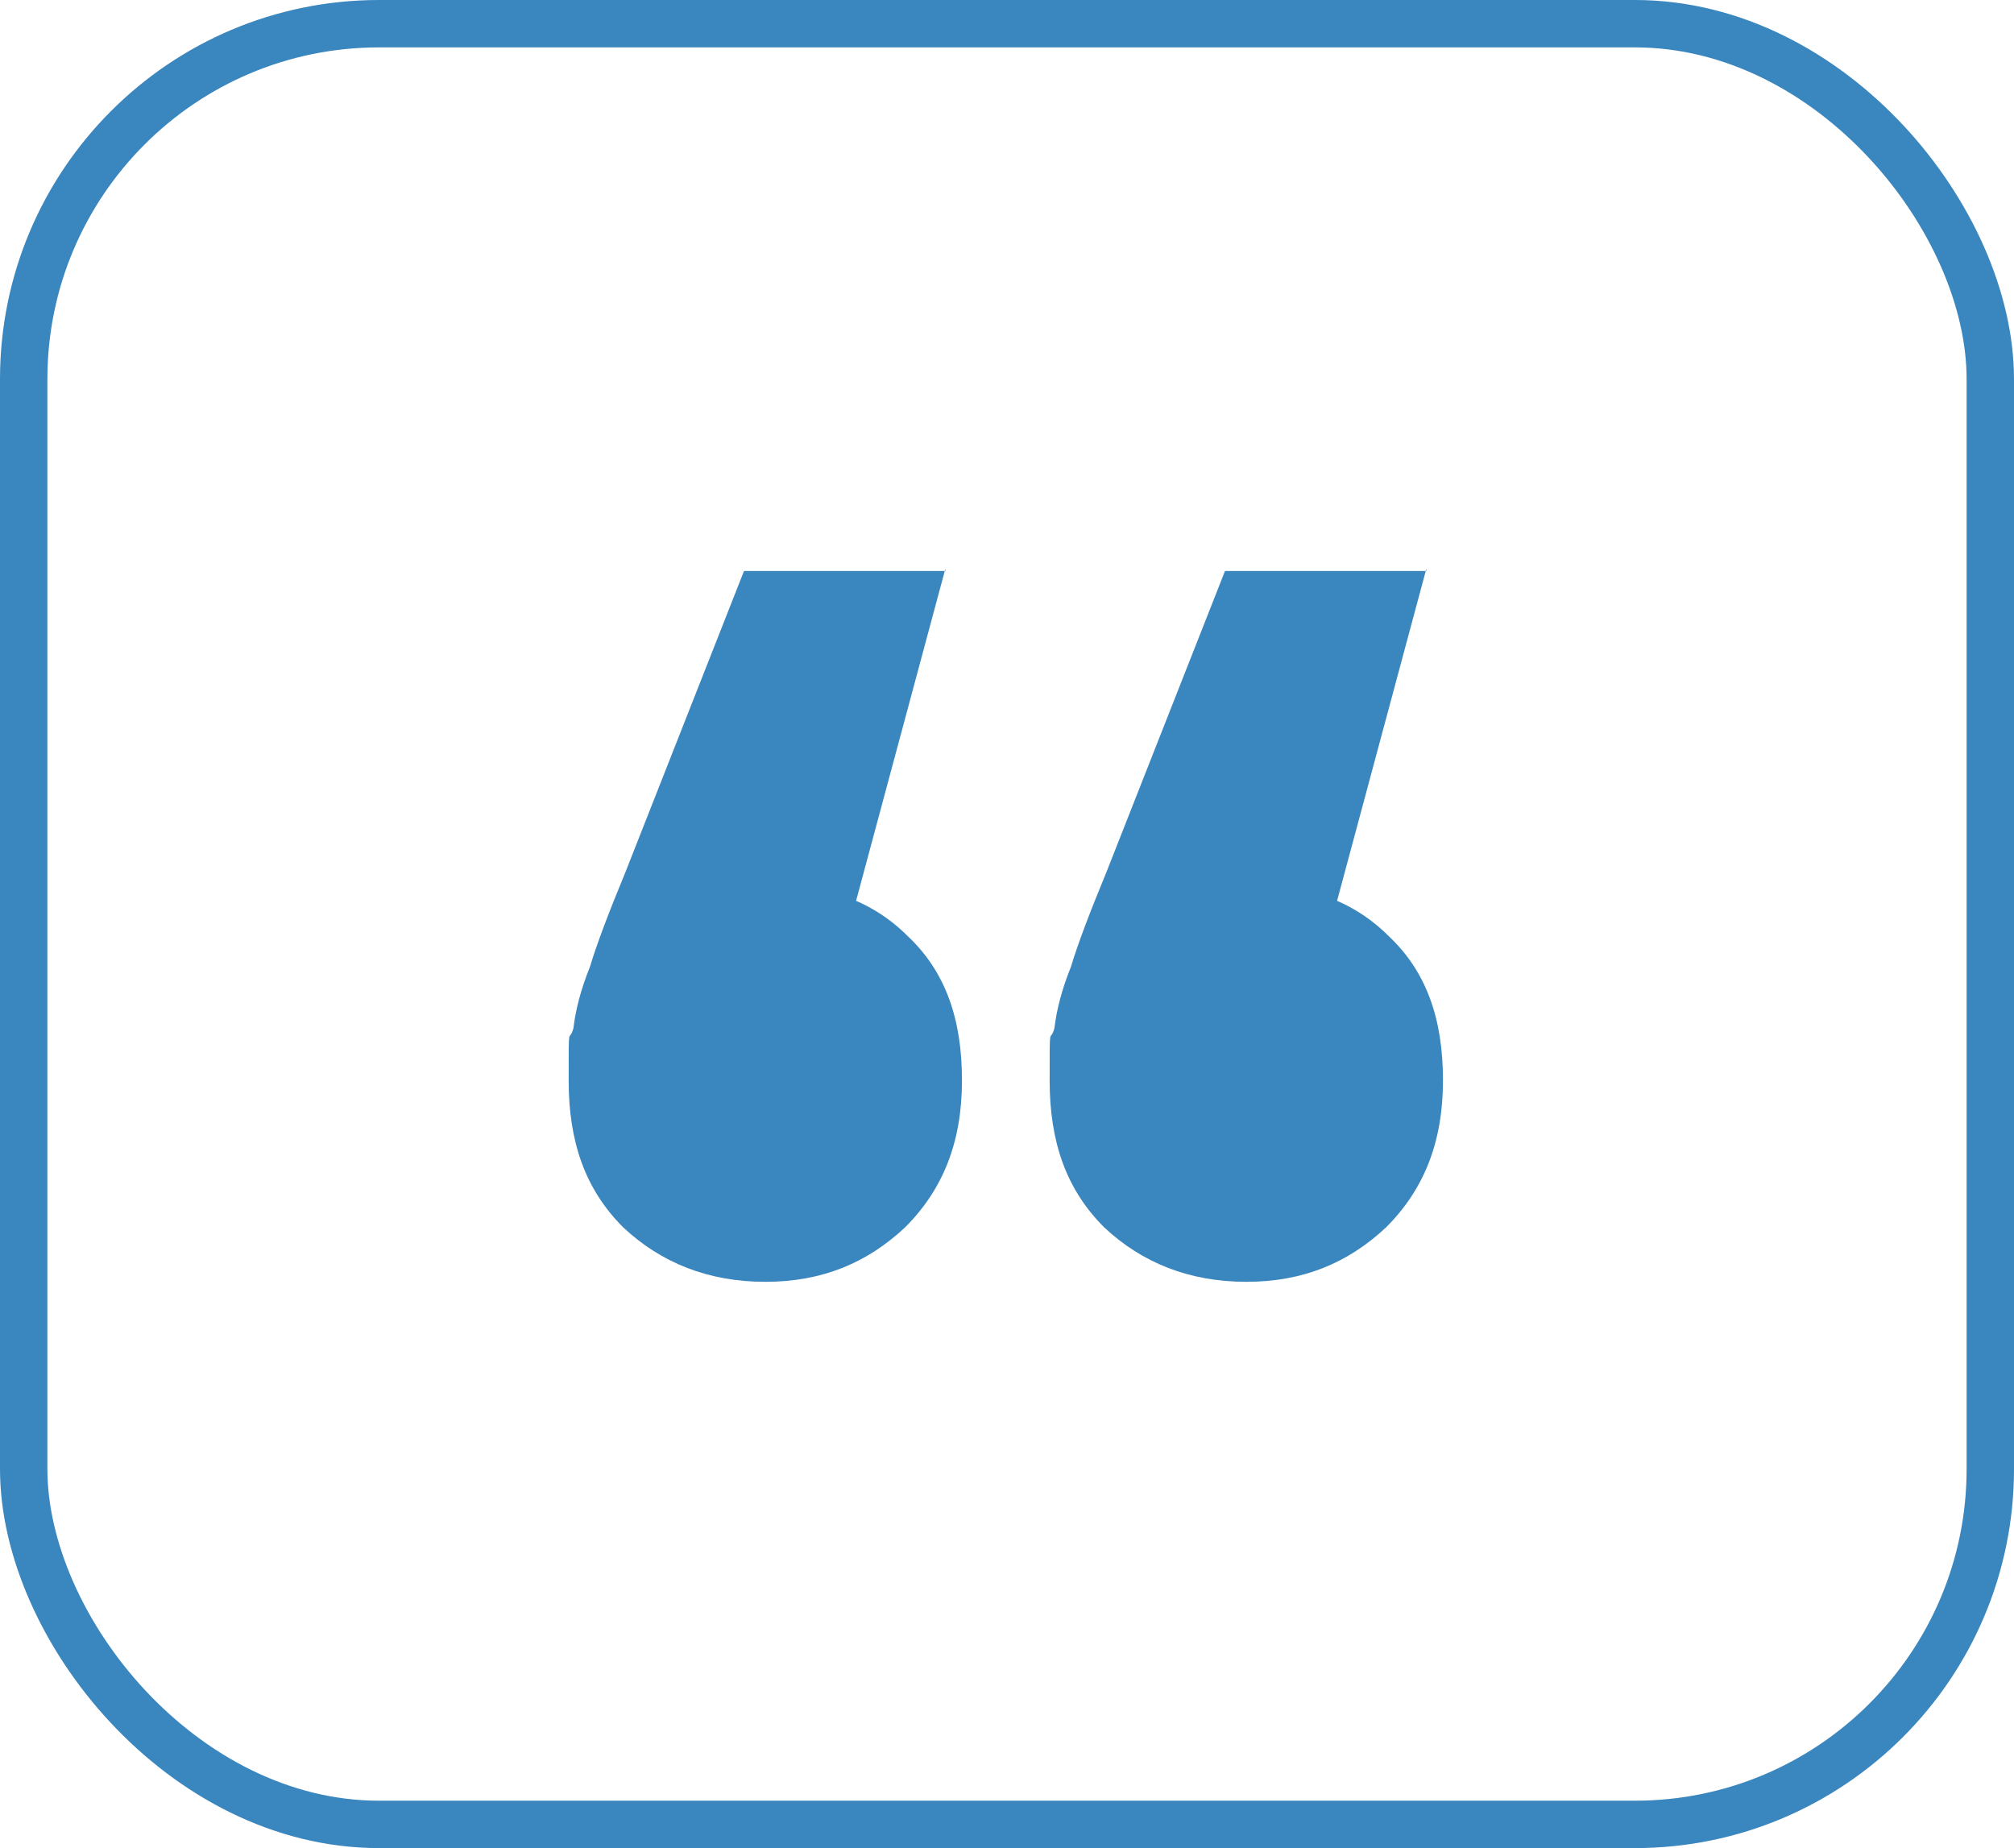<svg xmlns="http://www.w3.org/2000/svg" id="Layer_1" data-name="Layer 1" viewBox="0 0 85 78"><path d="M39.9,24l-5.7,21.2-1.9-7.9c2.5,0,4.5.7,6,2.2,1.6,1.5,2.3,3.5,2.3,6.1s-.8,4.6-2.4,6.2c-1.6,1.5-3.5,2.3-5.9,2.3s-4.4-.8-6-2.3c-1.6-1.6-2.3-3.6-2.3-6.2s0-1.5.2-2.2c.1-.8.3-1.6.7-2.6.3-1,.8-2.3,1.5-4l5-12.7h8.5ZM60.2,24l-5.7,21.2-1.9-7.9c2.5,0,4.5.7,6,2.2,1.6,1.5,2.3,3.5,2.3,6.1s-.8,4.6-2.4,6.2c-1.6,1.5-3.5,2.3-5.9,2.3s-4.4-.8-6-2.3c-1.6-1.6-2.3-3.6-2.3-6.2s0-1.5.2-2.2c.1-.8.3-1.6.7-2.6.3-1,.8-2.3,1.5-4l5-12.7h8.5Z" fill="#3a86be" stroke-width="0"></path><rect x="1" y="1" width="83" height="76" rx="15" ry="15" fill="none" stroke="#3a86be" stroke-width="2"></rect></svg>